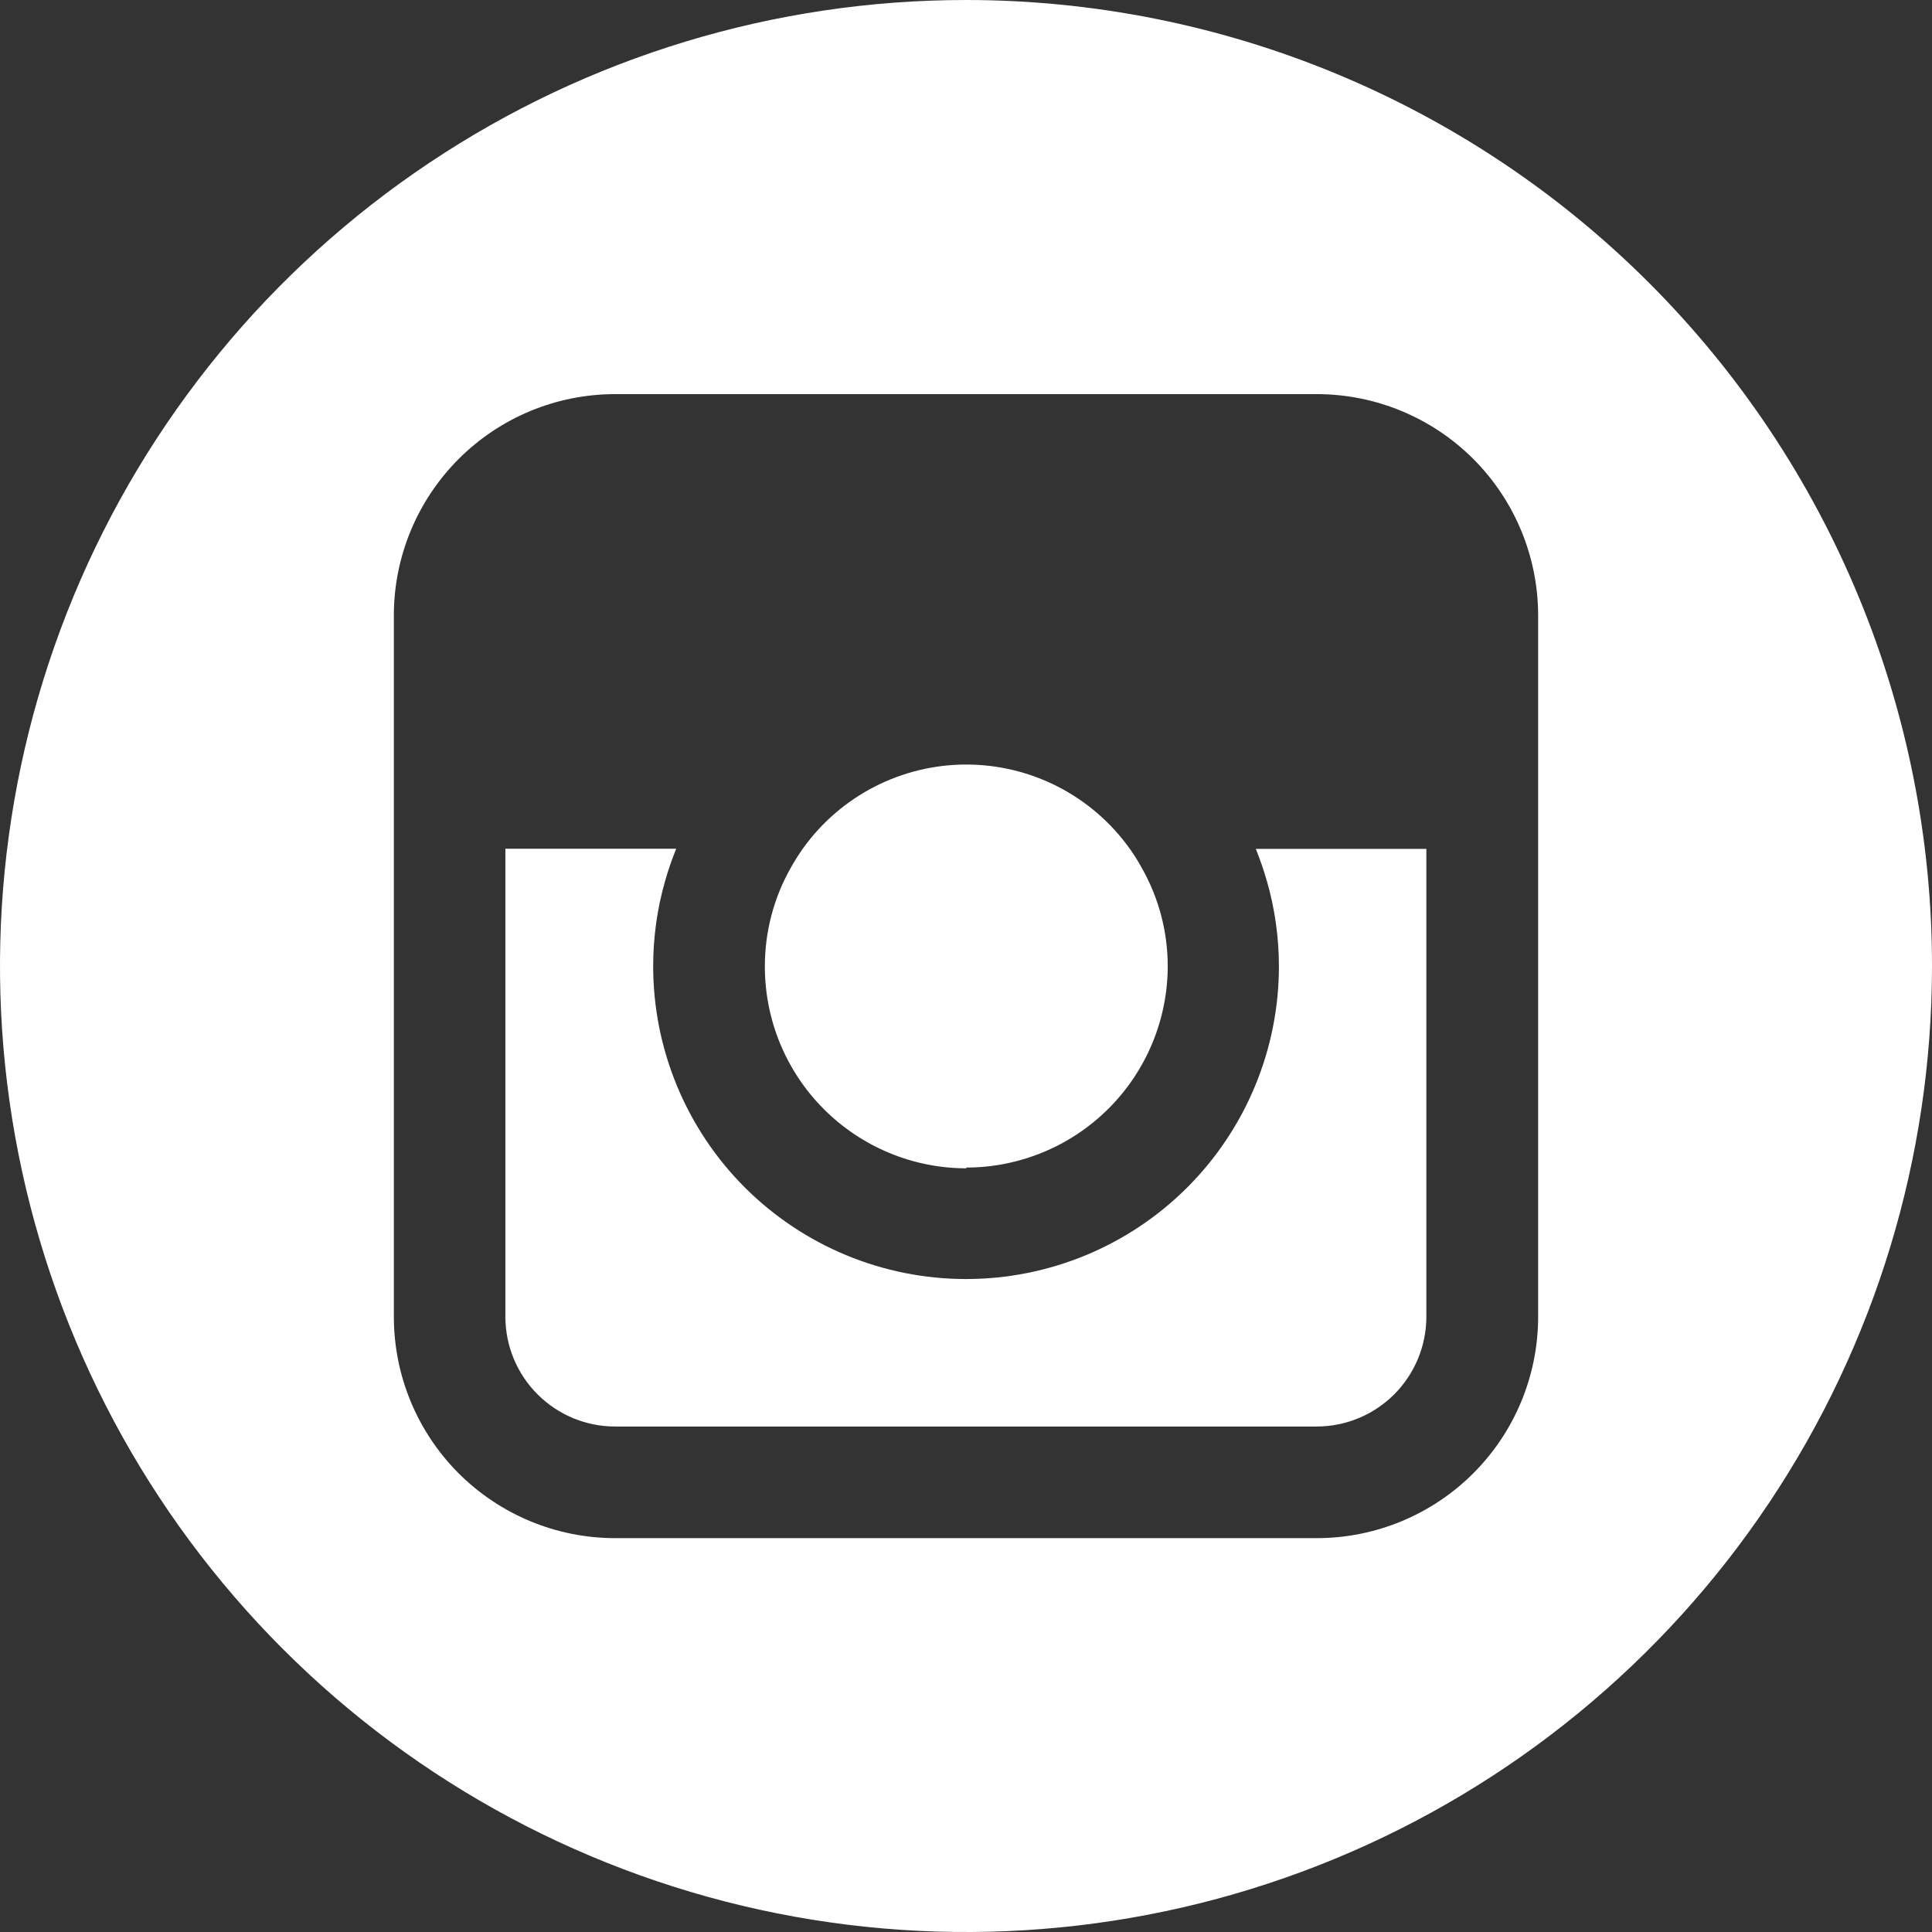 <svg width="36" height="36" viewBox="0 0 36 36" fill="none" xmlns="http://www.w3.org/2000/svg">
<rect x="0" y="0" width="36" height="36" fill="#333333" stroke="none"/>
<path d="M23.607 16.417C23.755 16.933 23.83 17.466 23.831 18.003C23.831 19.549 23.217 21.032 22.123 22.126C21.03 23.219 19.547 23.833 18.001 23.833C16.455 23.833 14.972 23.219 13.878 22.126C12.785 21.032 12.171 19.549 12.171 18.003C12.171 17.466 12.245 16.933 12.393 16.417C12.451 16.213 12.52 16.012 12.6 15.815H9.417V24.545C9.42 25.084 9.635 25.601 10.017 25.982C10.398 26.363 10.914 26.579 11.453 26.581H24.534C25.075 26.581 25.593 26.366 25.976 25.985C26.359 25.603 26.575 25.086 26.578 24.545V15.818H23.4C23.48 16.015 23.549 16.216 23.607 16.42" fill="white"/>
<path d="M18 21.756C18.997 21.756 19.953 21.36 20.658 20.655C21.363 19.95 21.759 18.994 21.759 17.997C21.758 17.355 21.59 16.725 21.273 16.168C21.205 16.044 21.13 15.925 21.048 15.81C20.701 15.326 20.245 14.932 19.716 14.66C19.186 14.388 18.6 14.246 18.005 14.246C17.41 14.246 16.823 14.388 16.294 14.66C15.765 14.932 15.308 15.326 14.962 15.81C14.88 15.926 14.805 16.045 14.736 16.168C14.417 16.73 14.251 17.365 14.252 18.011C14.252 19.008 14.648 19.964 15.353 20.669C16.058 21.374 17.014 21.77 18.011 21.77" fill="white"/>
<path d="M18 6.85281e-08C14.44 7.28765e-07 10.961 1.055 8.001 3.033C5.041 5.01 2.734 7.821 1.371 11.109C0.009 14.398 -0.349 18.016 0.345 21.508C1.039 24.999 2.752 28.206 5.268 30.724C7.784 33.242 10.991 34.957 14.482 35.653C17.973 36.349 21.591 35.994 24.881 34.633C28.17 33.272 30.982 30.967 32.961 28.008C34.94 25.05 35.998 21.571 36 18.011C36.002 15.646 35.537 13.304 34.633 11.119C33.73 8.934 32.404 6.948 30.732 5.275C29.061 3.603 27.076 2.276 24.891 1.371C22.706 0.466 20.365 -0 18 6.85281e-08ZM28.661 24.547C28.658 25.638 28.223 26.684 27.45 27.455C26.677 28.227 25.63 28.66 24.539 28.661H11.458C10.366 28.66 9.319 28.225 8.546 27.453C7.774 26.68 7.34 25.633 7.339 24.54V11.463C7.34 10.371 7.775 9.324 8.547 8.552C9.319 7.779 10.366 7.345 11.458 7.344H24.539C25.631 7.345 26.679 7.779 27.452 8.551C28.224 9.323 28.659 10.37 28.661 11.463V24.547Z" fill="white"/>
</svg>
